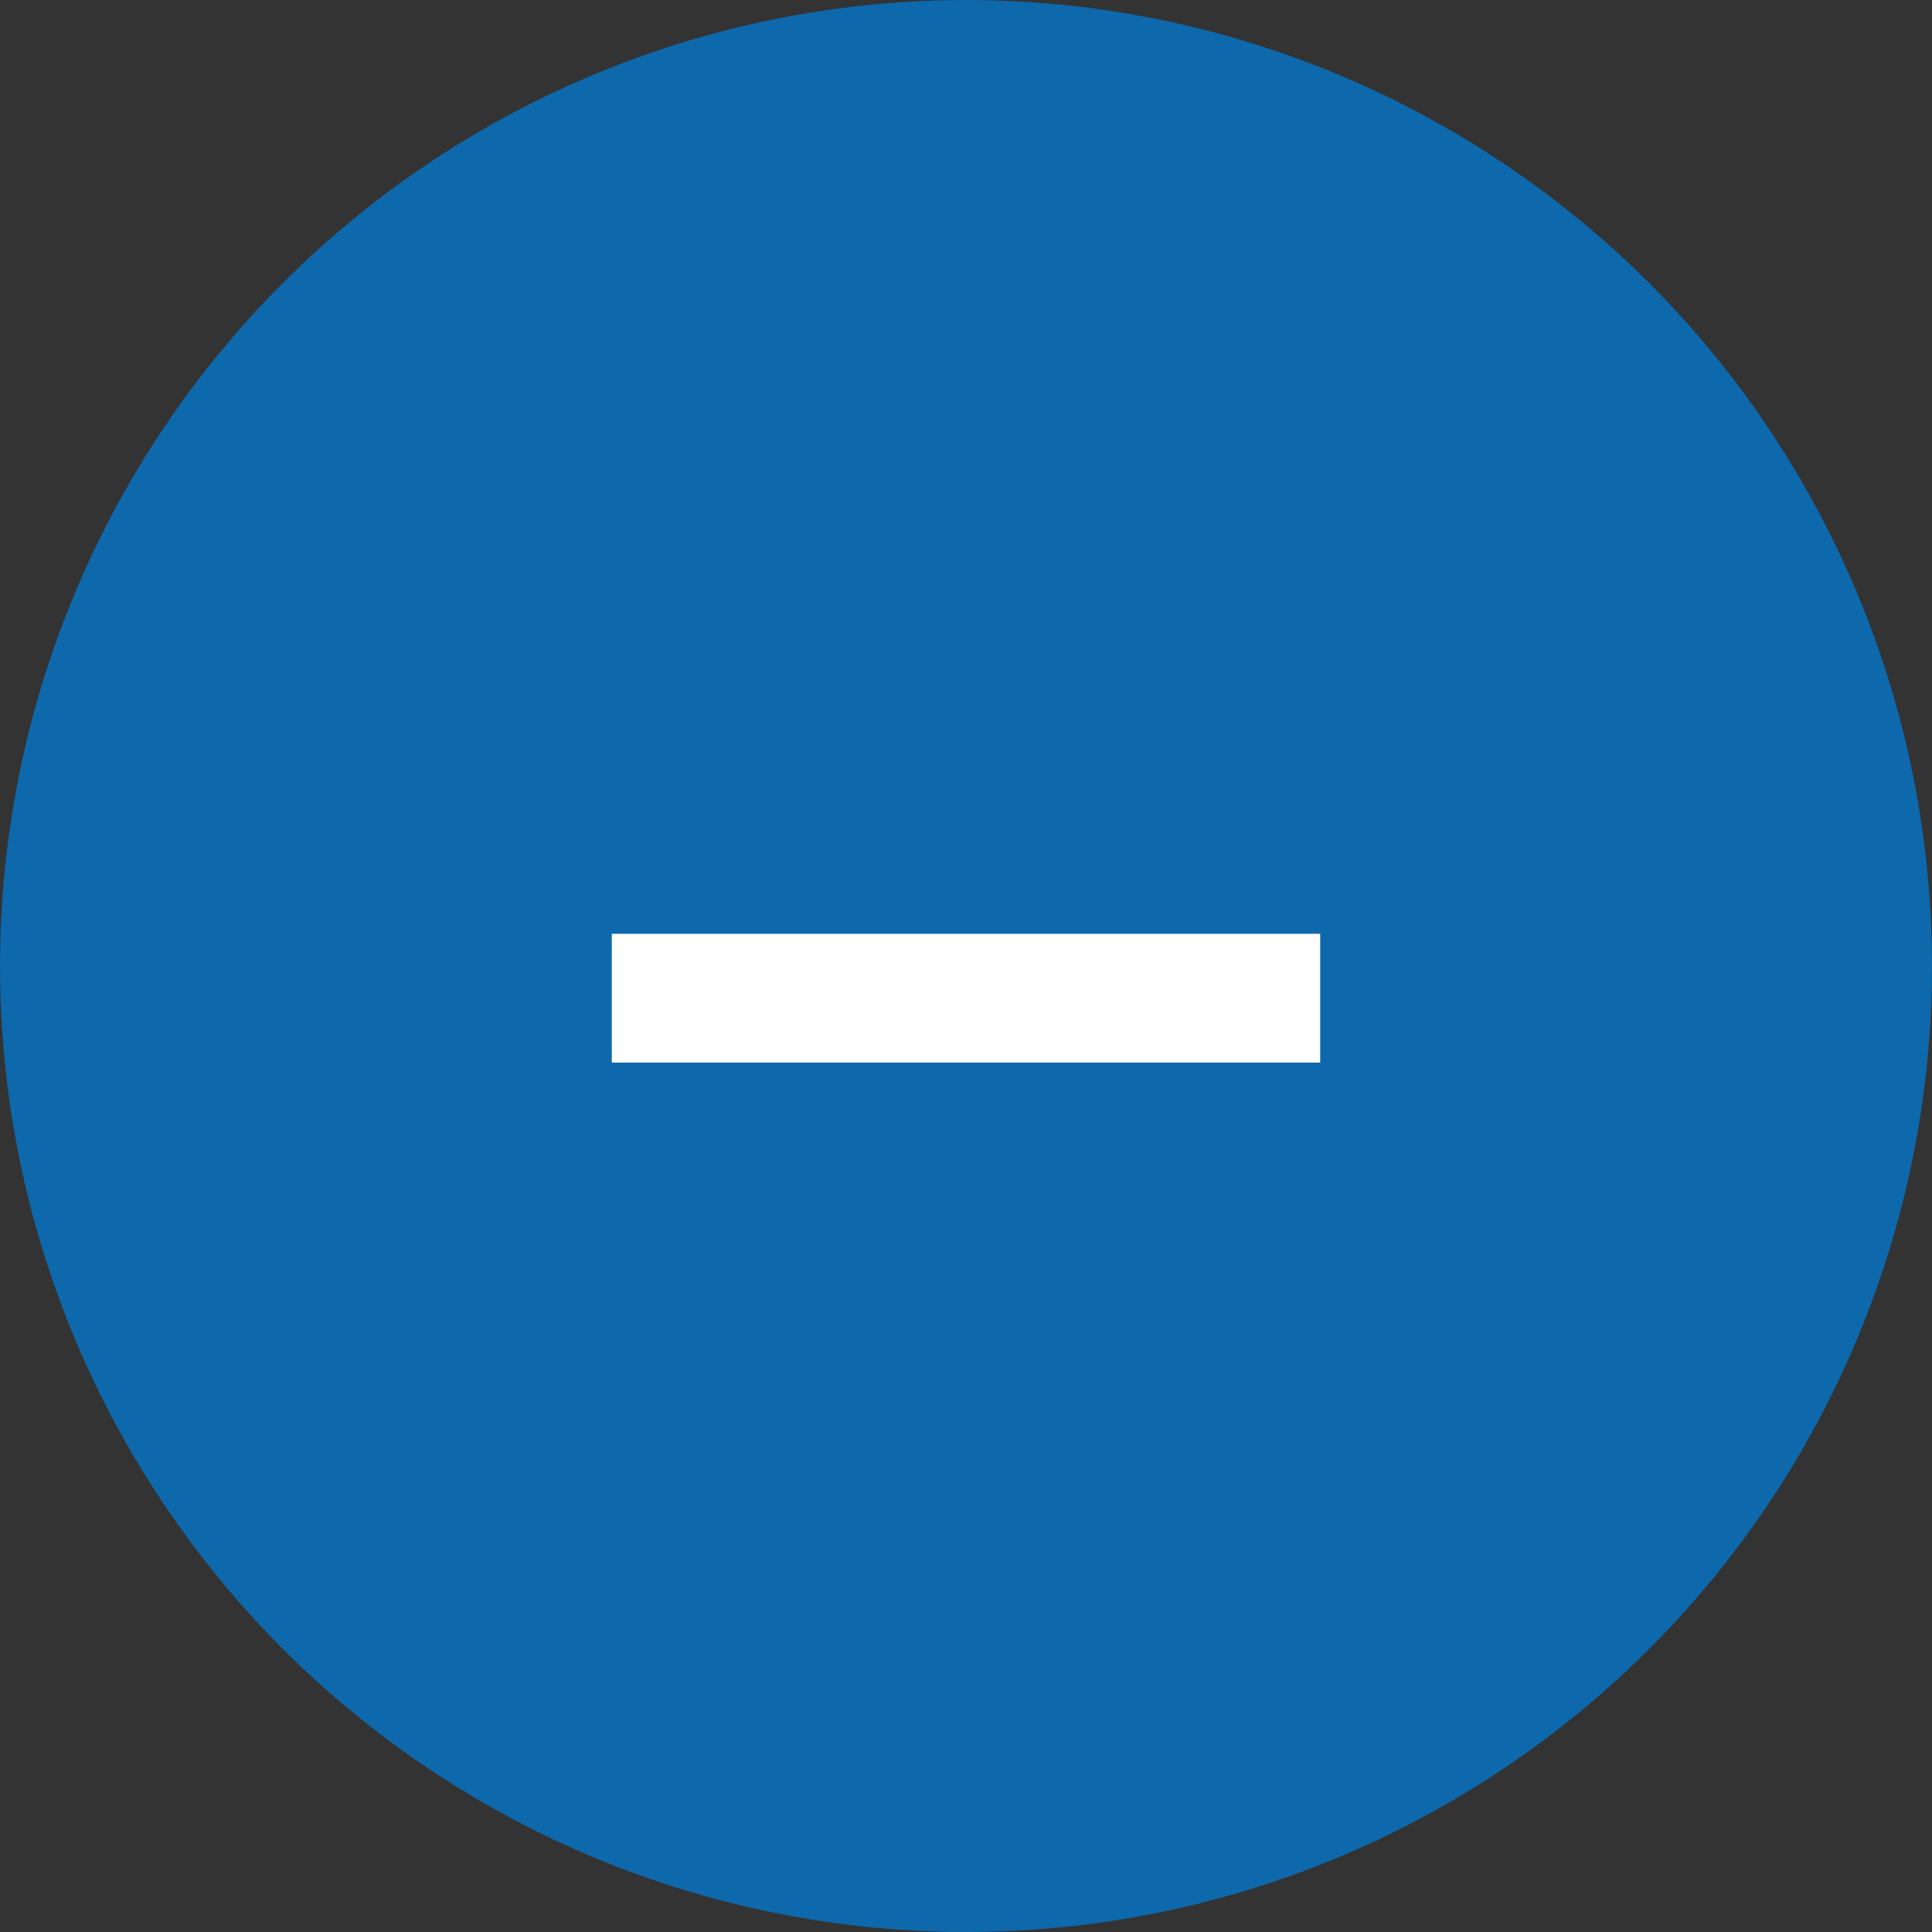 <svg xmlns="http://www.w3.org/2000/svg" width="30" height="30" viewBox="0 0 30 30">
  <rect x="0" y="0" width="30" height="30" fill="#333333" stroke="none"/>
  <g id="Group_7" data-name="Group 7" transform="translate(-1509 -5981)">
    <circle id="Ellipse_1" data-name="Ellipse 1" cx="15" cy="15" r="15" transform="translate(1509 5981)" fill="#0d68ac"/>
    <line id="Line_1" data-name="Line 1" x2="11" transform="translate(1518.5 5996.5)" fill="none" stroke="#fff" stroke-width="2"/>
  </g>
</svg>
